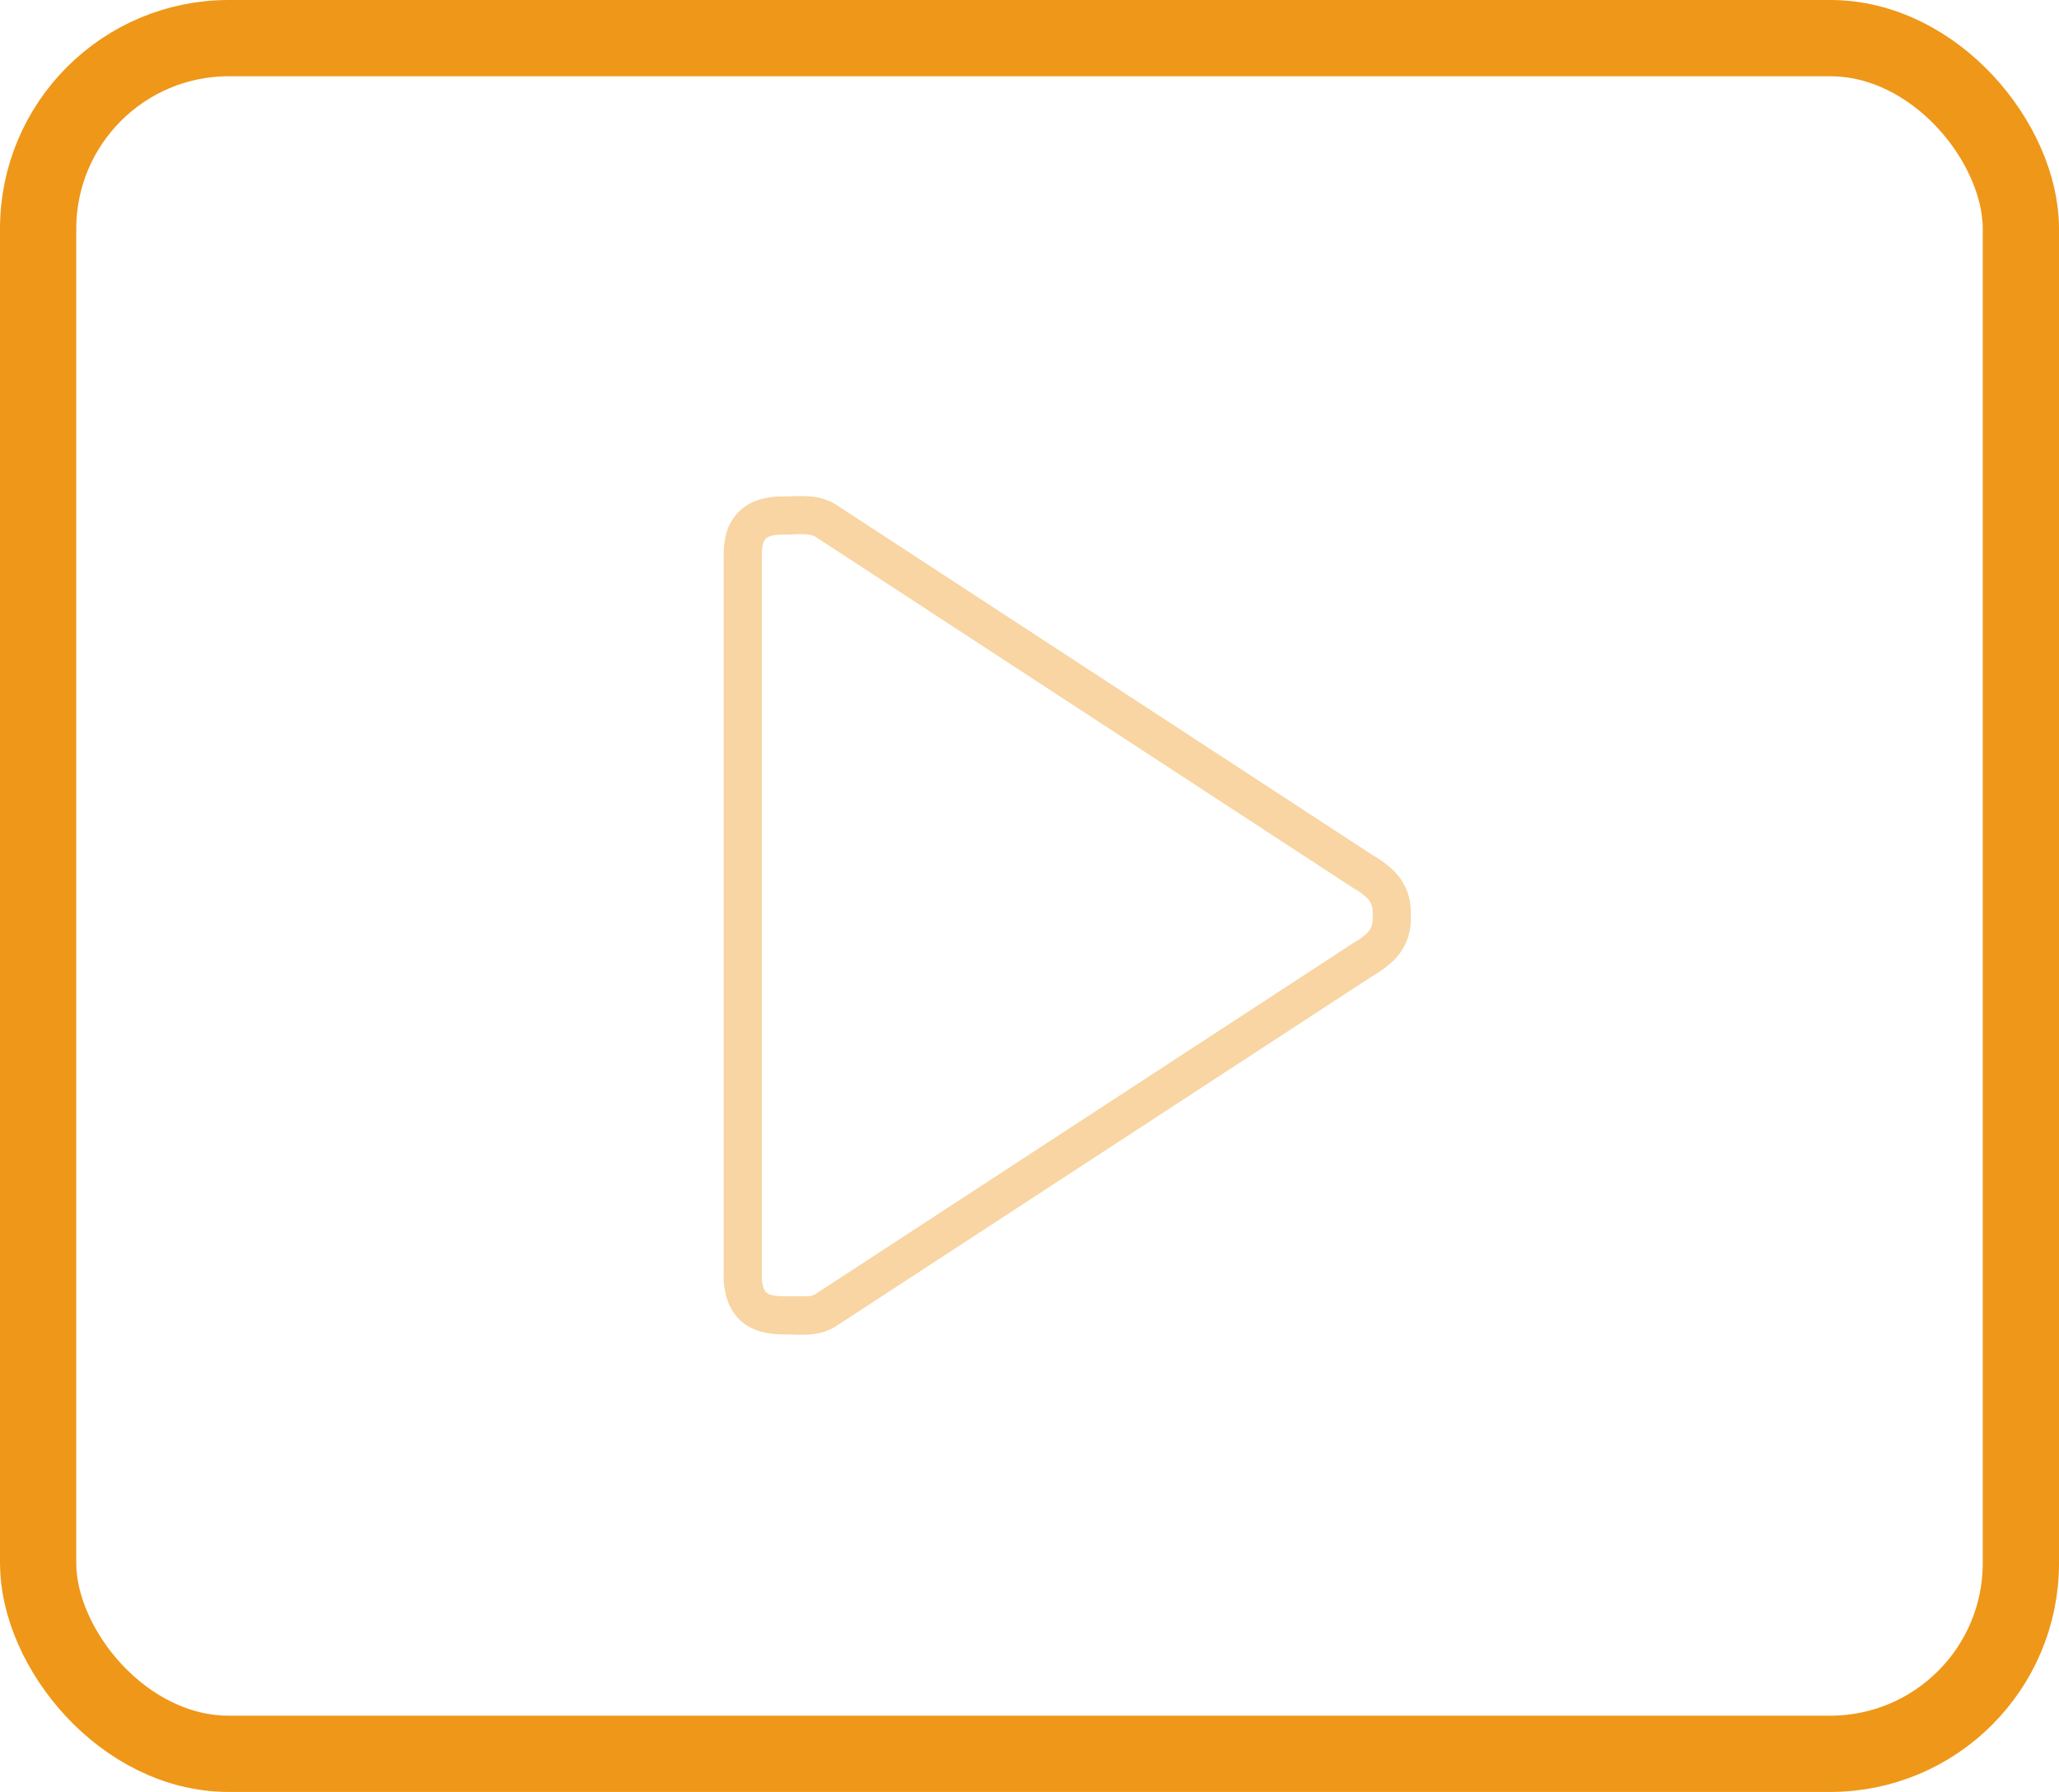 <?xml version="1.0" encoding="UTF-8"?> <svg xmlns="http://www.w3.org/2000/svg" id="Слой_1" data-name="Слой 1" viewBox="0 0 54 47"> <defs> <style>.cls-1,.cls-2{fill:none;stroke:#ef9718;}.cls-1{stroke-width:2px;}.cls-2{opacity:0.4;isolation:isolate;}</style> </defs> <title>видео</title> <rect class="cls-1" x="1" y="1" width="52" height="45" rx="5"></rect> <path class="cls-2" d="M36.5,24.1l0-.1,0-.1a1,1,0,0,0-.41-.8,1.74,1.74,0,0,0-.33-.23h0L21.63,13.64a1.11,1.11,0,0,0-.4-.12,3.34,3.34,0,0,0-.51,0h-.16c-.58,0-.85.18-1,.51a1.58,1.58,0,0,0-.08.56h0V33.43h0a1.4,1.4,0,0,0,.09.56c.14.33.41.51,1,.51h.16a3.41,3.41,0,0,0,.51,0,1,1,0,0,0,.39-.12l14.14-9.23a1.74,1.74,0,0,0,.33-.23A1,1,0,0,0,36.5,24.1Z"></path> </svg> 